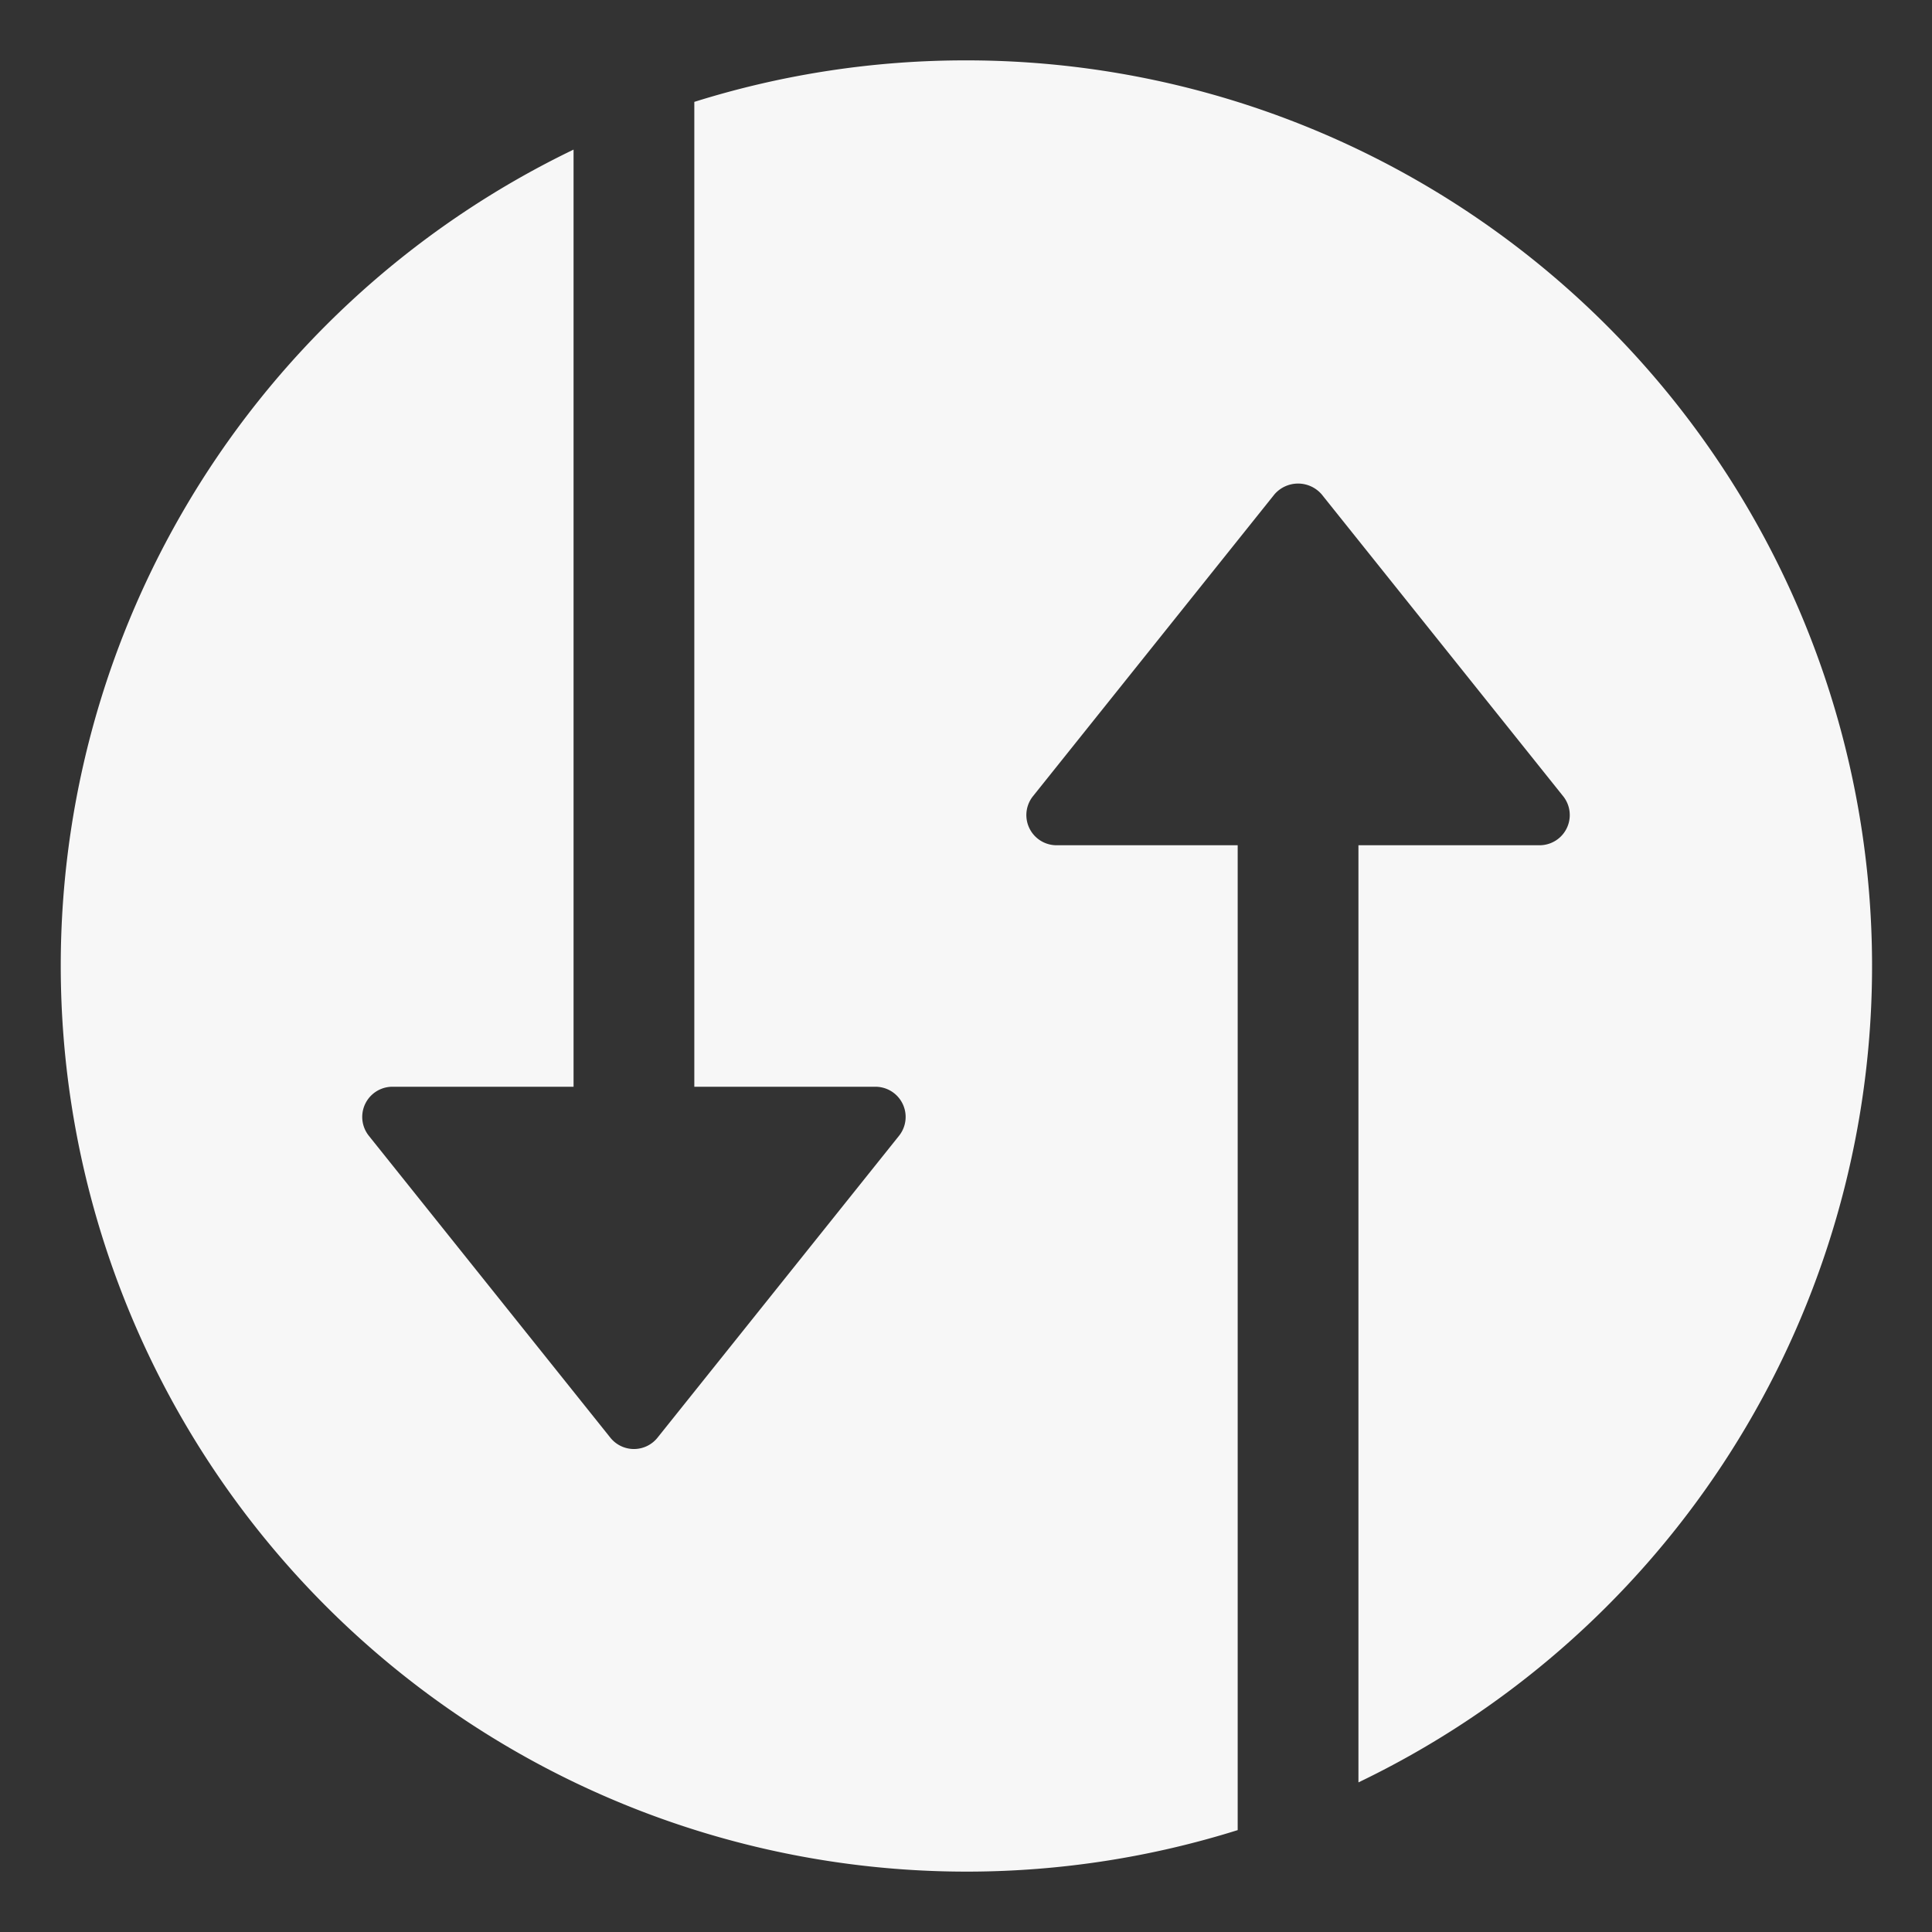 <svg xmlns="http://www.w3.org/2000/svg" height="64" width="64" viewBox="0 0 64 64"><rect x="0" y="0" width="64" height="64" fill="#333333" stroke="none"/><title>traffic</title><g fill="#F7F7F7" class="nc-icon-wrapper"><path d="M32,2a30,30,0,0,0-9,1.375V36h6a1,1,0,0,1,.781,1.625l-8,10a1,1,0,0,1-1.562,0l-8-10A1,1,0,0,1,13,36h6V4.956A30.008,30.008,0,0,0,41,60.625V28H35a1,1,0,0,1-.781-1.625l8-10a1.034,1.034,0,0,1,1.562,0l8,10A1,1,0,0,1,51,28H45V59.044A30,30,0,0,0,32,2Z" fill="#F7F7F7"></path></g></svg>